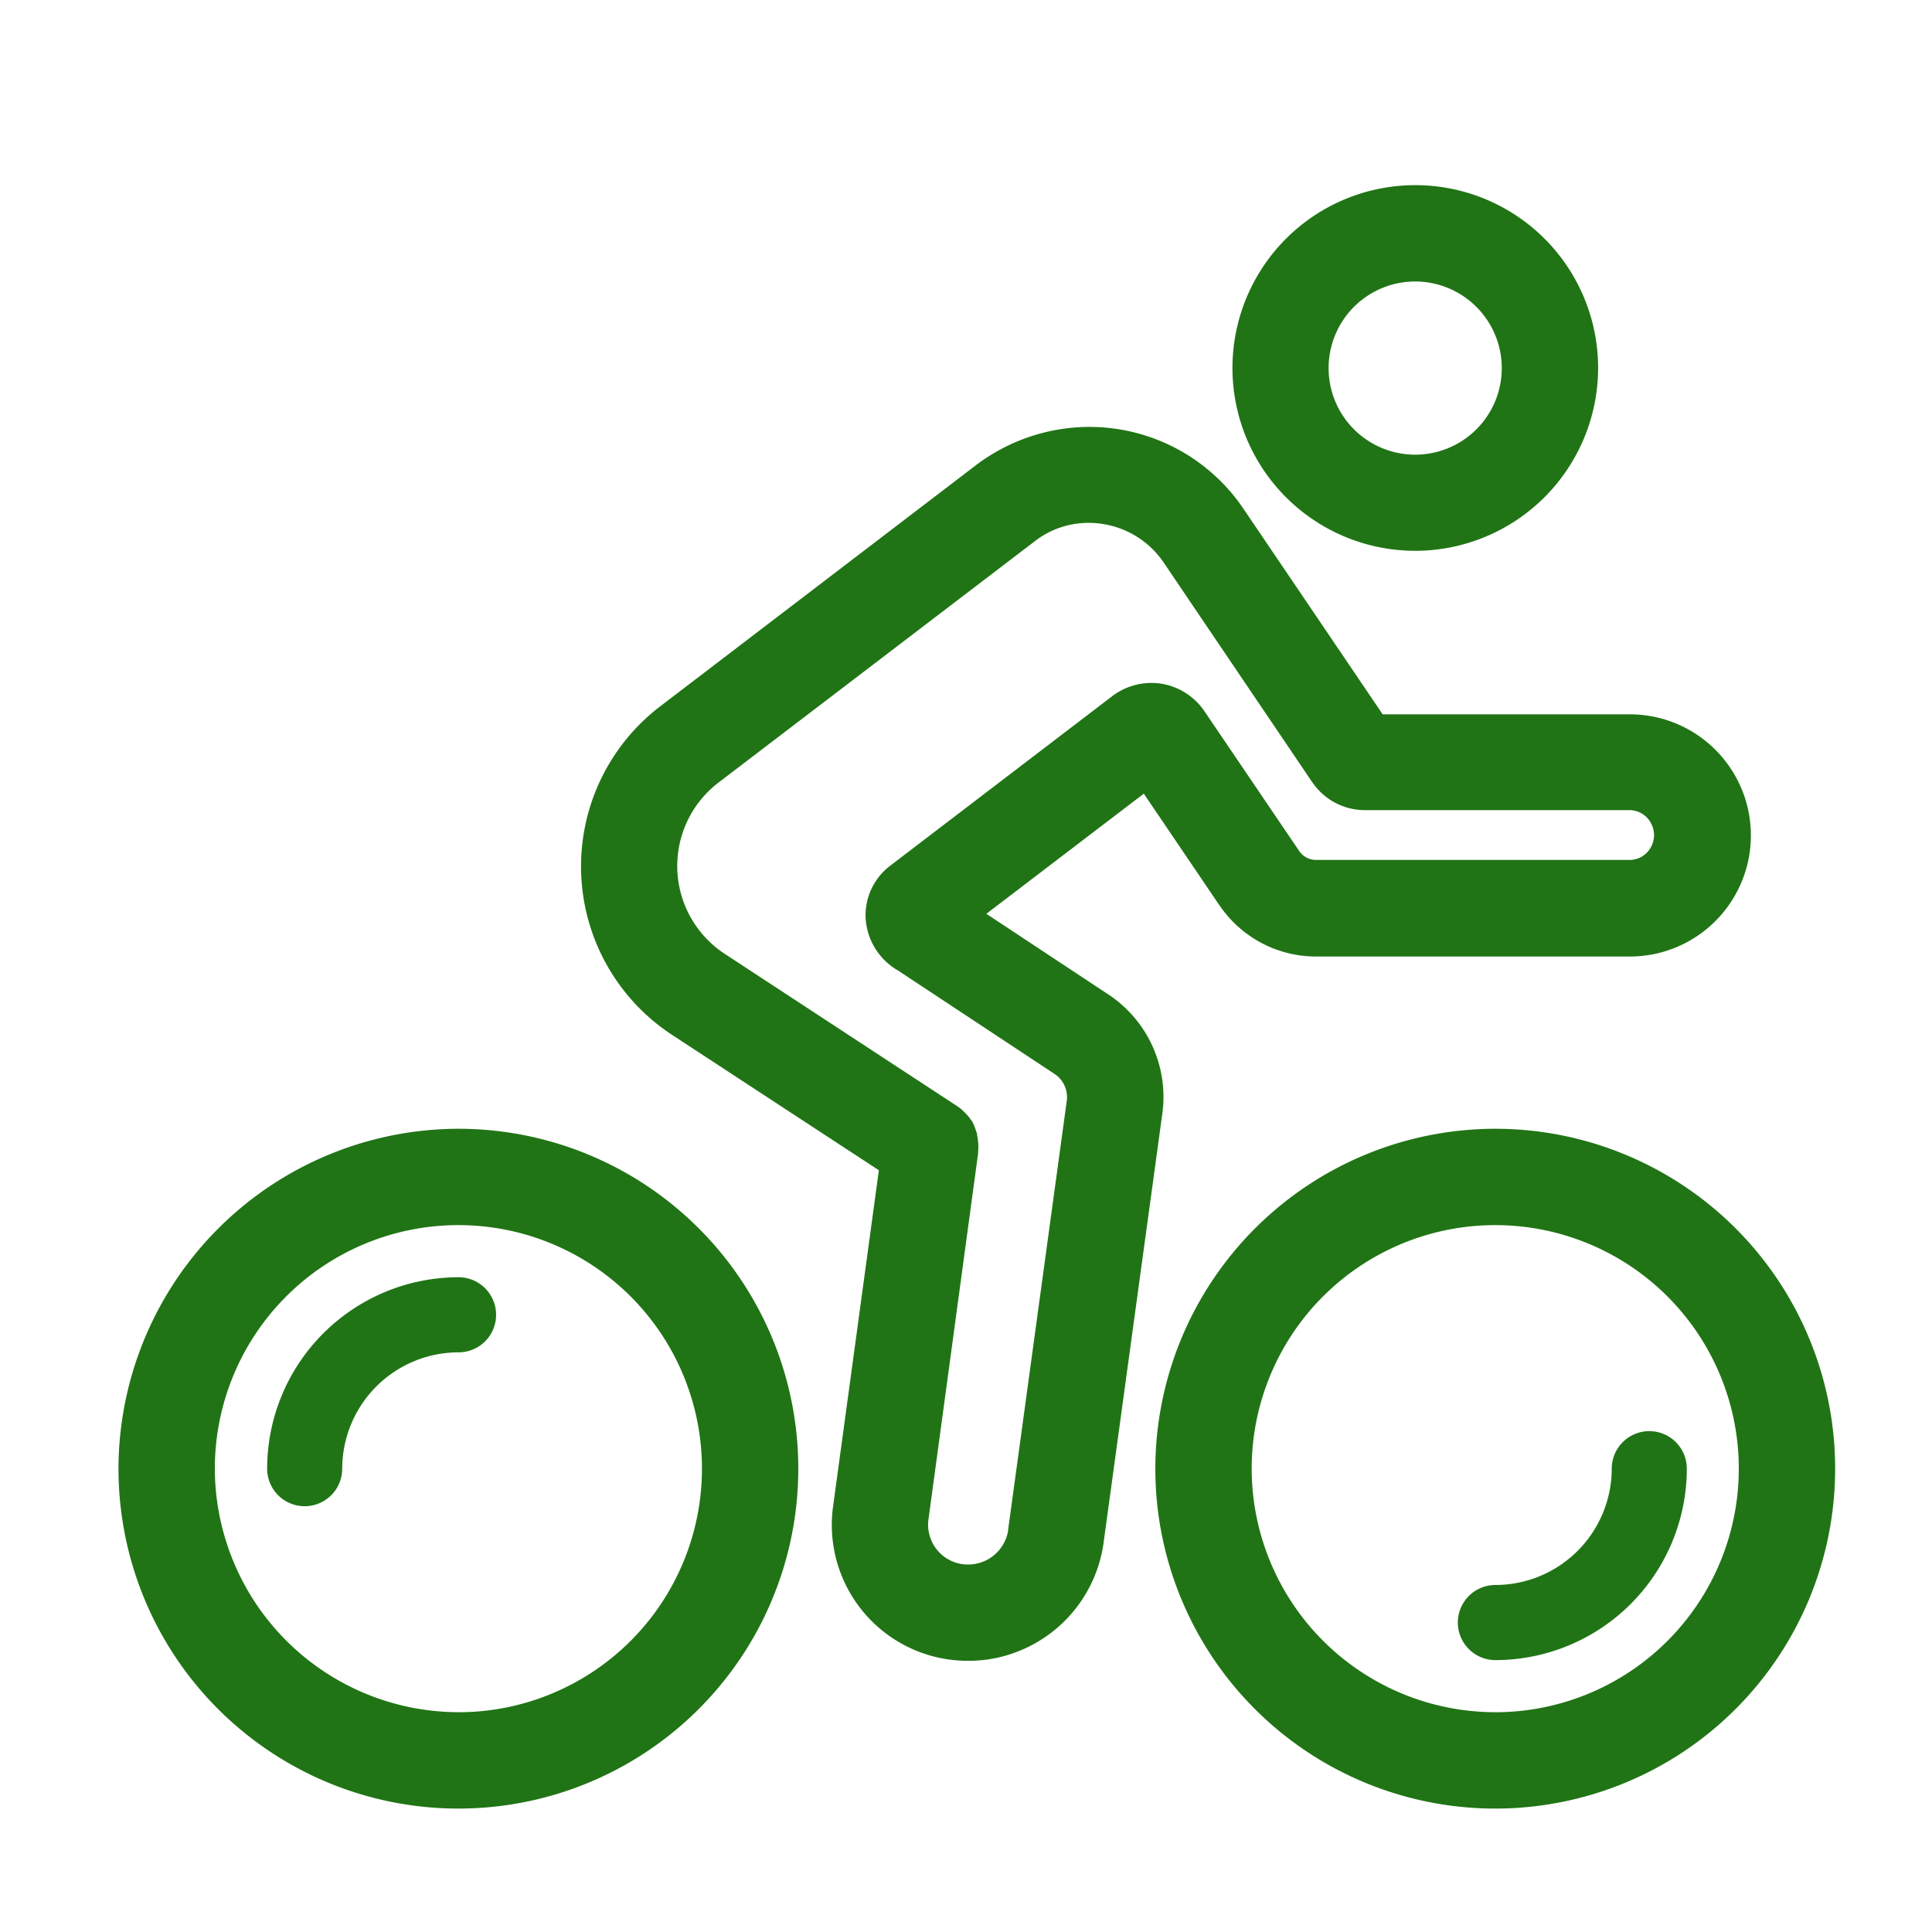 <svg xmlns="http://www.w3.org/2000/svg" xmlns:xlink="http://www.w3.org/1999/xlink" width="60" height="60" viewBox="0 0 60 60">
  <defs>
    <clipPath id="clip-Artboard_16">
      <rect width="60" height="60"/>
    </clipPath>
  </defs>
  <g id="Artboard_16" data-name="Artboard – 16" clip-path="url(#clip-Artboard_16)">
    <rect width="60" height="60" fill="rgba(255,255,255,0)"/>
    <g id="Group_12747" data-name="Group 12747" transform="translate(-188.57 -25.182)">
      <path id="Path_85" data-name="Path 85" d="M211.906,119.99h0l-4.046-2.675,5.38-4.1,2.492,3.68h0l.007.007a3.375,3.375,0,0,0,2.8,1.481h9.734a3.511,3.511,0,0,0,0-7.022h-7.806l-4.4-6.494h0a5.542,5.542,0,0,0-7.938-1.3h0l-9.8,7.484h0a6,6,0,0,0,.344,9.815h0l6.546,4.288-1.437,10.548h0a3.971,3.971,0,0,0,3.943,4.559,3.917,3.917,0,0,0,1.517-.3,4,4,0,0,0,2.441-3.167h0L213.5,123.5h0A3.575,3.575,0,0,0,211.906,119.99ZM208.3,137.648a1.491,1.491,0,0,1-2.045-1.613v-.015l1.539-11.325v-.029c0-.022.007-.051.007-.073v-.117a.2.2,0,0,0-.007-.066c0-.015-.007-.037-.007-.051a.322.322,0,0,0-.015-.073c0-.015-.007-.029-.007-.044a.217.217,0,0,1-.015-.073.468.468,0,0,1-.015-.051l-.022-.066c-.007-.015-.015-.037-.022-.051s-.015-.037-.022-.051-.022-.037-.029-.059a.153.153,0,0,0-.029-.044c-.015-.022-.029-.037-.044-.059a.159.159,0,0,0-.029-.037.318.318,0,0,0-.044-.051c-.015-.015-.022-.029-.037-.037l-.044-.044-.044-.044c-.015-.015-.029-.022-.044-.037s-.037-.029-.059-.044-.015-.007-.022-.015l-7.205-4.72h0a3.511,3.511,0,0,1-.205-5.747h0l9.807-7.484h0a2.98,2.98,0,0,1,2.331-.579,3.061,3.061,0,0,1,2.03,1.3h0l4.625,6.839a.1.1,0,0,1,.022.029,1.72,1.72,0,0,0,1.407.726h8.217a1.023,1.023,0,0,1,0,2.045H218.54a.886.886,0,0,1-.74-.4h0l-2.947-4.347h0a1.744,1.744,0,0,0-2.478-.41h0l-6.9,5.27h0a1.683,1.683,0,0,0-.674,1.407,1.755,1.755,0,0,0,.784,1.378h.007l4.948,3.269h0a1.111,1.111,0,0,1,.506,1.092h0l-1.818,13.3v.015A1.486,1.486,0,0,1,208.3,137.648Z" transform="translate(10.91 -63.74)" fill="#207415"/>
      <path id="Path_85_-_Outline" data-name="Path 85 - Outline" d="M211.49,102.18a5.775,5.775,0,0,1,4.786,2.541l4.324,6.385h7.674a3.761,3.761,0,0,1,0,7.522H218.54a3.625,3.625,0,0,1-2.993-1.57l-.008-.008-2.357-3.48-4.89,3.731,3.753,2.481a3.817,3.817,0,0,1,1.708,3.755l-1.818,13.28a4.243,4.243,0,0,1-2.593,3.364,4.16,4.16,0,0,1-1.612.319,4.221,4.221,0,0,1-4.191-4.845l1.415-10.389-6.414-4.2a6.255,6.255,0,0,1-.359-10.222l9.8-7.484A5.846,5.846,0,0,1,211.49,102.18Zm16.784,15.948a3.261,3.261,0,0,0,0-6.522h-7.939l-4.472-6.6a5.295,5.295,0,0,0-7.58-1.246l-9.8,7.483a5.755,5.755,0,0,0,.33,9.407l6.678,4.374-1.458,10.7a3.721,3.721,0,0,0,3.7,4.275,3.665,3.665,0,0,0,1.421-.281,3.743,3.743,0,0,0,2.289-2.968l1.818-13.283a3.323,3.323,0,0,0-1.488-3.268l-4.34-2.87,5.87-4.478,2.648,3.906a3.126,3.126,0,0,0,2.593,1.371Zm-16.812-13.471a3.362,3.362,0,0,1,.551.046,3.307,3.307,0,0,1,2.2,1.4l4.615,6.823a.346.346,0,0,1,.037.052,1.477,1.477,0,0,0,1.2.61h8.217a1.273,1.273,0,0,1,1.088,1.908,1.241,1.241,0,0,1-1.088.637H218.54a1.129,1.129,0,0,1-.947-.506l-2.946-4.346a1.5,1.5,0,0,0-.993-.627,1.527,1.527,0,0,0-.233-.018h0a1.507,1.507,0,0,0-.9.294l-6.9,5.268a1.439,1.439,0,0,0-.576,1.2,1.5,1.5,0,0,0,.614,1.135h0l5.01,3.311a1.36,1.36,0,0,1,.616,1.334l-1.817,13.308a1.759,1.759,0,0,1-1.74,1.519,1.737,1.737,0,0,1-1.727-1.991l0-.032,1.537-11.32a.493.493,0,0,1,.006-.072v-.119s0,0,0,0l-.007-.022v-.023a.387.387,0,0,1-.007-.052l0-.009-.013-.059,0-.012a.451.451,0,0,1-.017-.079l-.005-.021-.018-.054-.01-.024,0-.01c0-.009-.011-.025-.018-.041l-.012-.026c-.006-.009-.012-.021-.018-.034l0,0-.014-.02-.009-.012c-.012-.015-.023-.029-.035-.047h0l-.012-.012-.016-.023-.013-.013-.008-.008h0l-.111-.111-.029-.023-.029-.022-.012-.009h0l-.029-.019-7.194-4.713a3.761,3.761,0,0,1-.22-6.154l9.808-7.484A3.21,3.21,0,0,1,211.462,104.657Zm6.977,8.594,0,0-.016-.022-4.625-6.839a2.805,2.805,0,0,0-1.863-1.191,2.868,2.868,0,0,0-.47-.039,2.715,2.715,0,0,0-1.668.57l-9.808,7.484a3.261,3.261,0,0,0,.191,5.339l7.209,4.723a.281.281,0,0,1,.033.022l.034.026.012.009.02.014.012.012a.442.442,0,0,1,.049.042l.073.073a.341.341,0,0,1,.055.055s0,0,0,0a.578.578,0,0,1,.057.065.382.382,0,0,1,.048.063l.006.007.022.029a.407.407,0,0,1,.058.089l.009.018a.4.4,0,0,1,.028.056l.012.029,0,.01c0,.009.011.025.018.041l.038.106c0,.014.008.026.011.037l.017.034v.048l0,.005.013.038v.018c0,.006,0,.013,0,.021a.477.477,0,0,1,.018.1c0,.008,0,.017,0,.026a.472.472,0,0,1,.011.112v.117a.493.493,0,0,1-.006.072v.008l0,.056L206.5,136.069a1.237,1.237,0,0,0,1.229,1.441,1.26,1.26,0,0,0,1.242-1.066l0-.032,1.818-13.3a.865.865,0,0,0-.394-.848l-4.887-3.229H205.5l-.063-.042a2.009,2.009,0,0,1-.895-1.576,1.934,1.934,0,0,1,.774-1.617l6.9-5.269a2.012,2.012,0,0,1,1.2-.4h0a2.036,2.036,0,0,1,.313.024,2.008,2.008,0,0,1,1.326.84l2.947,4.347a.636.636,0,0,0,.533.286h9.734a.748.748,0,0,0,.655-.387.766.766,0,0,0,0-.77.754.754,0,0,0-.656-.389h-8.217a1.978,1.978,0,0,1-1.611-.831Z" transform="translate(10.91 -63.74)" fill="#207415"/>
      <path id="Path_86" data-name="Path 86" d="M477.331,10.856A5.428,5.428,0,1,0,471.9,5.431,5.438,5.438,0,0,0,477.331,10.856Zm0-8.363a2.939,2.939,0,1,1-2.939,2.939A2.944,2.944,0,0,1,477.331,2.492Z" transform="translate(-244.811 31.182)" fill="#207415"/>
      <path id="Path_86_-_Outline" data-name="Path 86 - Outline" d="M477.331,11.106a5.678,5.678,0,1,1,5.681-5.681A5.684,5.684,0,0,1,477.331,11.106Zm0-10.856a5.178,5.178,0,1,0,5.181,5.174A5.187,5.187,0,0,0,477.331.25Zm0,8.371a3.189,3.189,0,1,1,3.189-3.189A3.193,3.193,0,0,1,477.331,8.621Zm0-5.879a2.689,2.689,0,1,0,2.689,2.689A2.692,2.692,0,0,0,477.331,2.742Z" transform="translate(-244.811 31.182)" fill="#207415"/>
      <path id="Path_87" data-name="Path 87" d="M10.306,399.8a10.306,10.306,0,1,0,10.306,10.306A10.32,10.32,0,0,0,10.306,399.8Zm0,18.119a7.814,7.814,0,1,1,7.814-7.814A7.825,7.825,0,0,1,10.306,417.919Z" transform="translate(192.5 -339.313)" fill="#207415"/>
      <path id="Path_87_-_Outline" data-name="Path 87 - Outline" d="M10.306,399.55A10.556,10.556,0,1,1-.25,410.106,10.577,10.577,0,0,1,10.306,399.55Zm0,20.612A10.056,10.056,0,1,0,.25,410.106,10.067,10.067,0,0,0,10.306,420.162Zm0-18.119a8.064,8.064,0,1,1-8.064,8.064A8.073,8.073,0,0,1,10.306,402.042Zm0,15.627a7.564,7.564,0,1,0-7.564-7.564A7.582,7.582,0,0,0,10.306,417.669Z" transform="translate(192.5 -339.313)" fill="#207415"/>
      <path id="Path_88" data-name="Path 88" d="M449.606,399.8a10.306,10.306,0,1,0,10.306,10.306A10.32,10.32,0,0,0,449.606,399.8Zm0,18.119a7.814,7.814,0,1,1,7.814-7.814A7.821,7.821,0,0,1,449.606,417.919Z" transform="translate(-214.6 -339.313)" fill="#207415"/>
      <path id="Path_88_-_Outline" data-name="Path 88 - Outline" d="M449.606,399.55a10.556,10.556,0,1,1-10.556,10.556A10.568,10.568,0,0,1,449.606,399.55Zm0,20.612a10.056,10.056,0,1,0-10.056-10.056A10.067,10.067,0,0,0,449.606,420.162Zm0-18.119a8.064,8.064,0,1,1-8.064,8.064A8.073,8.073,0,0,1,449.606,402.042Zm0,15.627a7.564,7.564,0,1,0-7.564-7.564A7.572,7.572,0,0,0,449.606,417.669Z" transform="translate(-214.6 -339.313)" fill="#207415"/>
      <path id="Path_89" data-name="Path 89" d="M68.6,462.7a5.7,5.7,0,0,0-5.7,5.7.916.916,0,0,0,1.832,0,3.868,3.868,0,0,1,3.863-3.863.916.916,0,0,0,0-1.832Z" transform="translate(134.211 -397.602)" fill="#207415"/>
      <path id="Path_89_-_Outline" data-name="Path 89 - Outline" d="M68.6,462.45a1.166,1.166,0,0,1,0,2.332,3.617,3.617,0,0,0-3.613,3.613,1.166,1.166,0,0,1-2.332,0A5.952,5.952,0,0,1,68.6,462.45Zm-4.779,6.612a.667.667,0,0,0,.666-.666,4.118,4.118,0,0,1,4.113-4.113.666.666,0,0,0,0-1.332A5.451,5.451,0,0,0,63.15,468.4.667.667,0,0,0,63.816,469.062Z" transform="translate(134.211 -397.602)" fill="#207415"/>
      <path id="Path_90" data-name="Path 90" d="M573.1,527.9a.917.917,0,0,0-.916.916,3.868,3.868,0,0,1-3.863,3.863.916.916,0,0,0,0,1.833,5.7,5.7,0,0,0,5.7-5.7A.917.917,0,0,0,573.1,527.9Z" transform="translate(-333.31 -458.023)" fill="#207415"/>
      <path id="Path_90_-_Outline" data-name="Path 90 - Outline" d="M573.1,527.65a1.167,1.167,0,0,1,1.166,1.166,5.952,5.952,0,0,1-5.945,5.945,1.166,1.166,0,0,1,0-2.333,3.617,3.617,0,0,0,3.613-3.613A1.168,1.168,0,0,1,573.1,527.65Zm-4.779,6.612a5.451,5.451,0,0,0,5.445-5.445.666.666,0,0,0-1.332,0,4.117,4.117,0,0,1-4.113,4.113.666.666,0,0,0,0,1.333Z" transform="translate(-333.31 -458.023)" fill="#207415"/>
    </g>
  </g>
</svg>
